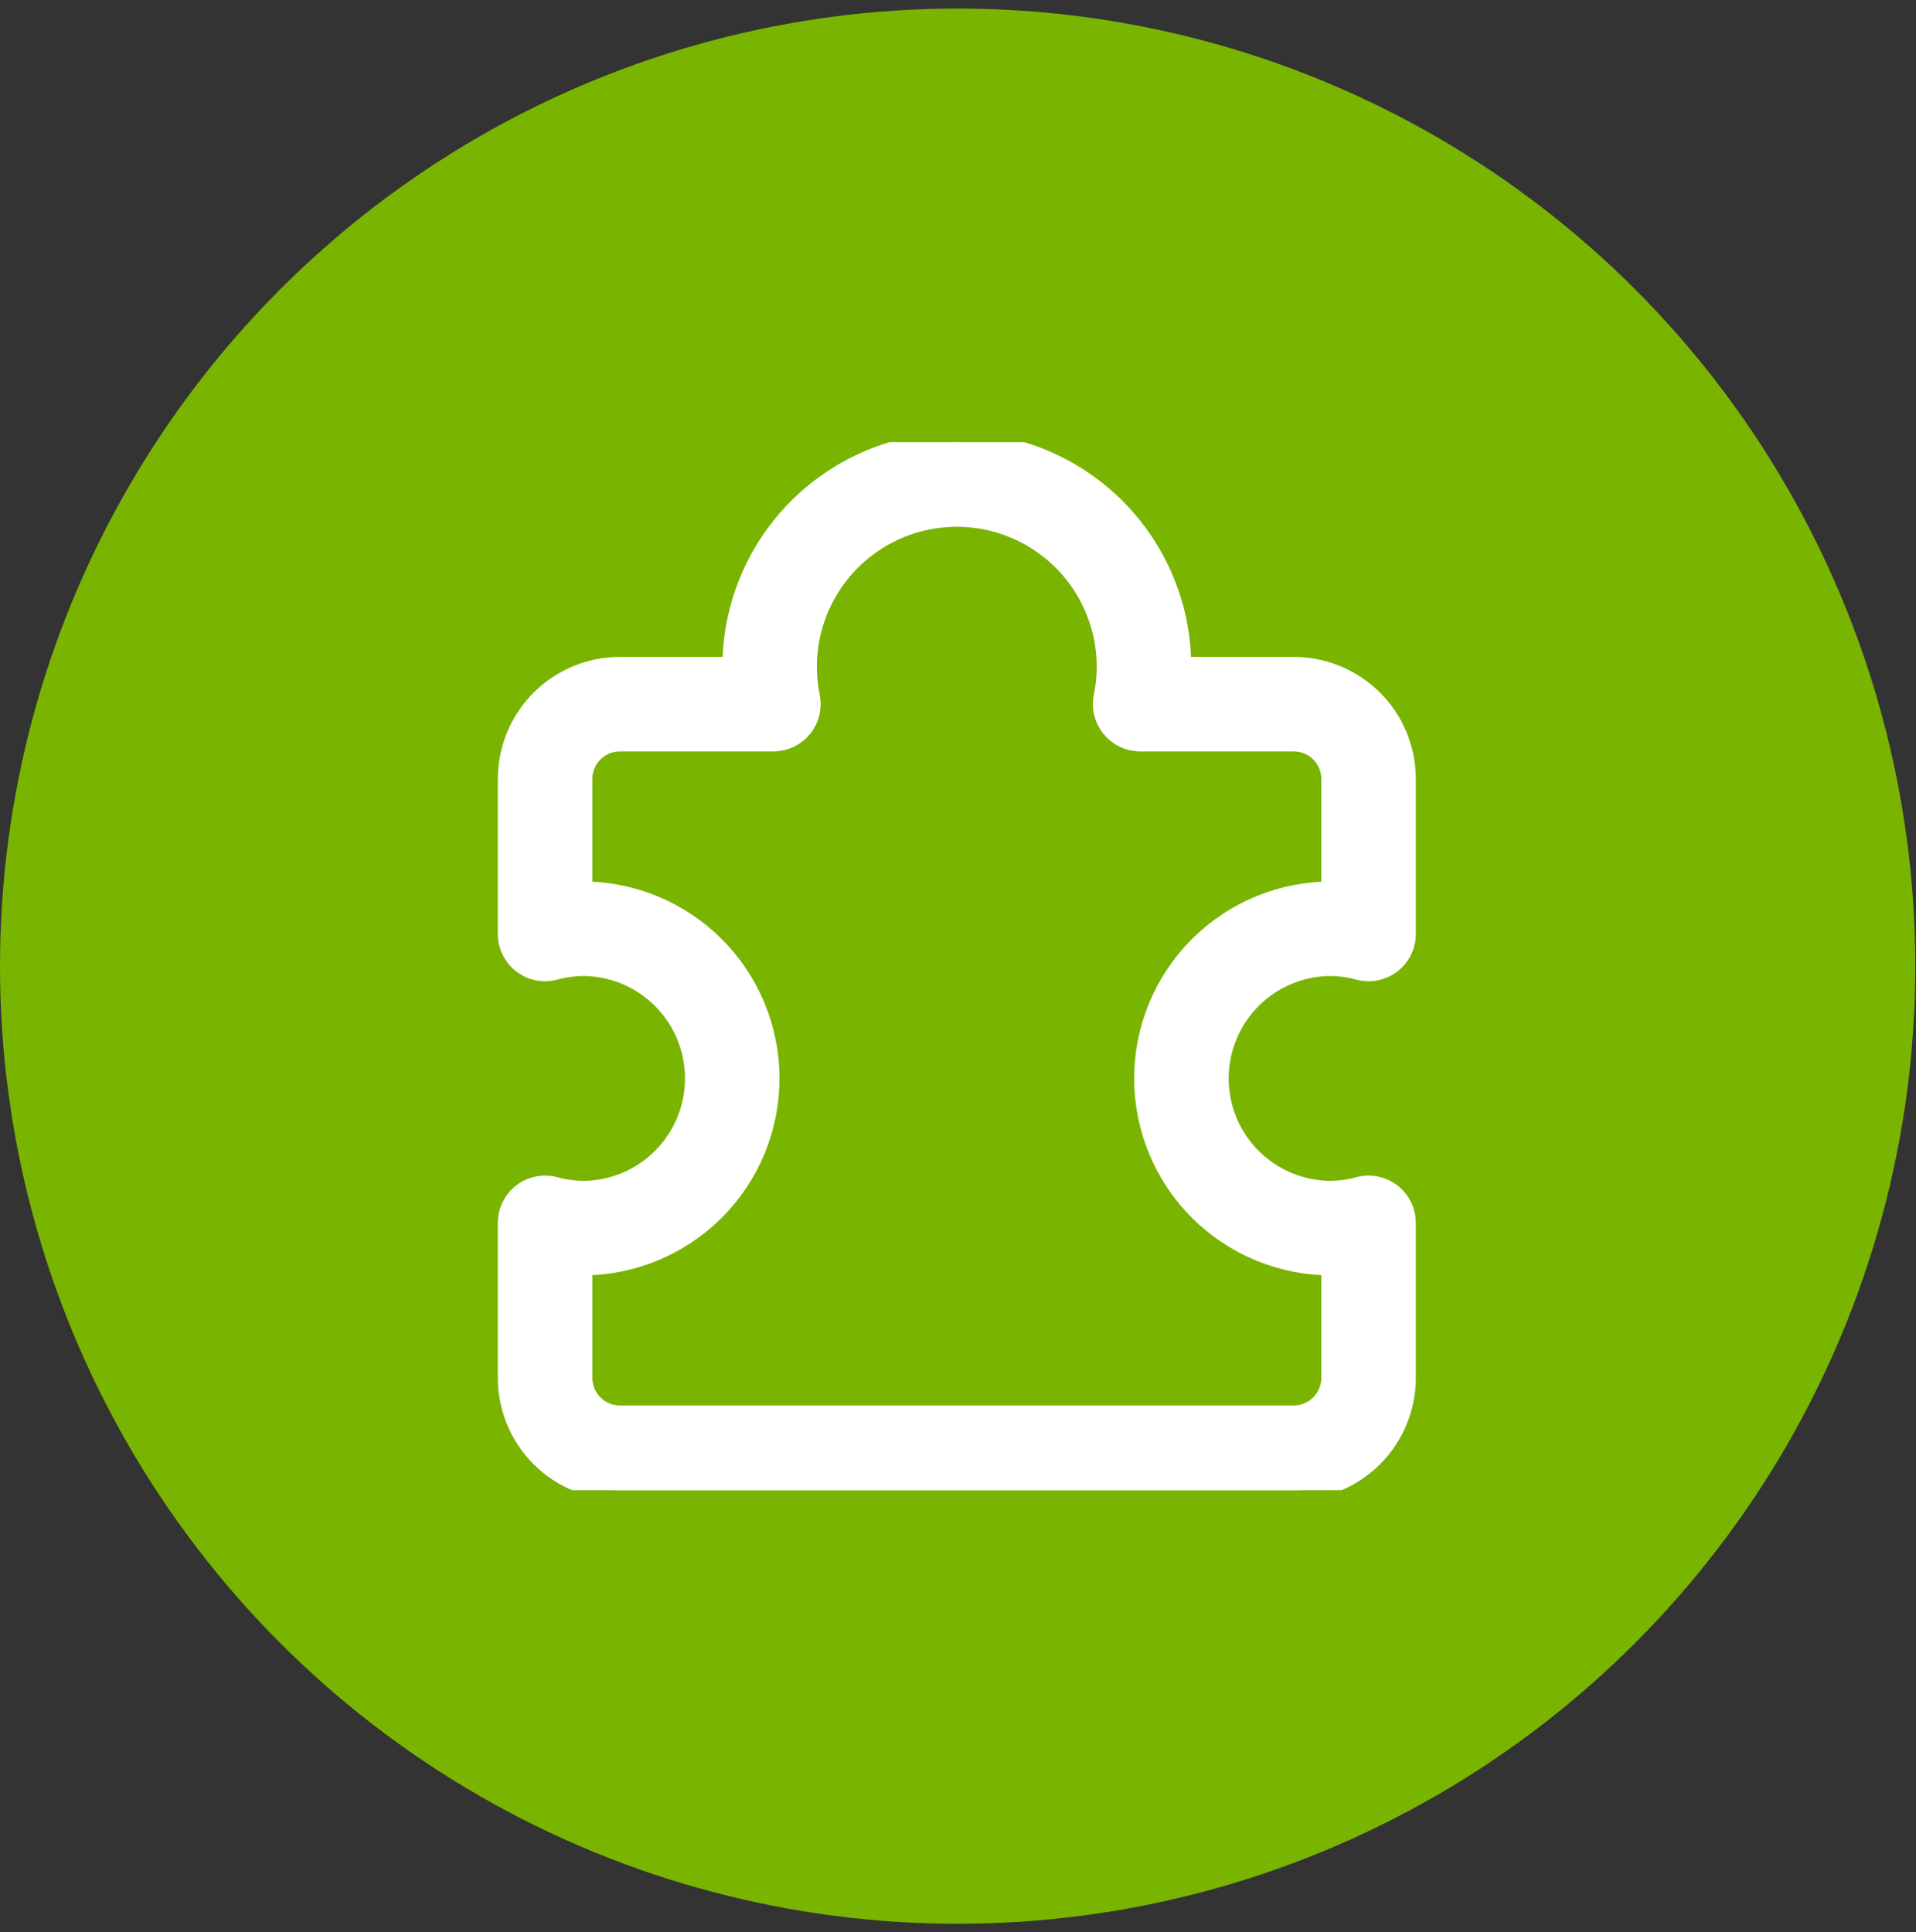 <svg xmlns="http://www.w3.org/2000/svg" width="117" height="118" viewBox="0 0 117 118" fill="none"><rect x="0" y="0" width="117" height="118" fill="#333333" stroke="none"/><circle cx="58.479" cy="59.002" r="58.479" fill="#79B401"></circle><g clip-path="url(#clip0_2430_20781)"><path d="M81.286 59C81.864 59.01 82.439 59.093 82.995 59.249C83.333 59.337 83.687 59.346 84.029 59.277C84.371 59.207 84.692 59.06 84.969 58.846C85.245 58.633 85.469 58.359 85.623 58.046C85.777 57.732 85.857 57.388 85.857 57.039V47.571C85.857 45.753 85.135 44.009 83.849 42.723C82.563 41.437 80.819 40.714 79 40.714H72.143C72.143 37.077 70.698 33.589 68.126 31.017C65.554 28.445 62.066 27 58.429 27C54.791 27 51.303 28.445 48.731 31.017C46.159 33.589 44.714 37.077 44.714 40.714H37.857C36.038 40.714 34.294 41.437 33.008 42.723C31.722 44.009 31 45.753 31 47.571V57.039C31 57.388 31.081 57.732 31.235 58.046C31.389 58.359 31.612 58.633 31.889 58.846C32.165 59.06 32.486 59.207 32.828 59.277C33.17 59.346 33.524 59.337 33.862 59.249C34.419 59.093 34.993 59.01 35.571 59C37.39 59 39.134 59.722 40.42 61.008C41.706 62.294 42.429 64.038 42.429 65.857C42.429 67.676 41.706 69.42 40.42 70.706C39.134 71.992 37.39 72.714 35.571 72.714C34.993 72.704 34.419 72.621 33.862 72.465C33.524 72.377 33.17 72.368 32.828 72.438C32.486 72.507 32.165 72.655 31.889 72.868C31.612 73.082 31.389 73.355 31.235 73.669C31.081 73.982 31 74.326 31 74.675V84.143C31 85.962 31.722 87.706 33.008 88.992C34.294 90.278 36.038 91 37.857 91H79C80.819 91 82.563 90.278 83.849 88.992C85.135 87.706 85.857 85.962 85.857 84.143V74.675C85.857 74.326 85.777 73.982 85.623 73.669C85.469 73.355 85.245 73.082 84.969 72.868C84.692 72.655 84.371 72.507 84.029 72.438C83.687 72.368 83.333 72.377 82.995 72.465C82.439 72.621 81.864 72.704 81.286 72.714C79.467 72.714 77.723 71.992 76.437 70.706C75.151 69.42 74.429 67.676 74.429 65.857C74.429 64.038 75.151 62.294 76.437 61.008C77.723 59.722 79.467 59 81.286 59ZM81.286 77.286V84.143C81.286 84.749 81.045 85.331 80.616 85.759C80.188 86.188 79.606 86.429 79 86.429H37.857C37.251 86.429 36.67 86.188 36.241 85.759C35.812 85.331 35.571 84.749 35.571 84.143V77.286C38.602 77.286 41.509 76.082 43.653 73.938C45.796 71.795 47 68.888 47 65.857C47 62.826 45.796 59.919 43.653 57.776C41.509 55.633 38.602 54.429 35.571 54.429V47.571C35.571 46.965 35.812 46.384 36.241 45.955C36.67 45.526 37.251 45.286 37.857 45.286H47.229C47.568 45.286 47.902 45.211 48.209 45.065C48.515 44.92 48.785 44.708 48.999 44.446C49.214 44.183 49.367 43.876 49.448 43.547C49.529 43.218 49.536 42.875 49.469 42.543C49.197 41.214 49.224 39.842 49.549 38.526C49.873 37.209 50.486 35.981 51.344 34.931C52.201 33.88 53.281 33.034 54.506 32.452C55.731 31.871 57.07 31.569 58.426 31.569C59.782 31.569 61.121 31.871 62.346 32.452C63.571 33.034 64.651 33.88 65.509 34.931C66.366 35.981 66.98 37.209 67.304 38.526C67.628 39.842 67.656 41.214 67.384 42.543C67.316 42.875 67.323 43.219 67.405 43.548C67.486 43.878 67.64 44.185 67.855 44.448C68.07 44.71 68.34 44.922 68.647 45.067C68.954 45.212 69.289 45.286 69.629 45.286H79C79.606 45.286 80.188 45.526 80.616 45.955C81.045 46.384 81.286 46.965 81.286 47.571V54.429C78.255 54.429 75.348 55.633 73.204 57.776C71.061 59.919 69.857 62.826 69.857 65.857C69.857 68.888 71.061 71.795 73.204 73.938C75.348 76.082 78.255 77.286 81.286 77.286Z" fill="white" stroke="white" stroke-width="1.2"></path></g><defs><clipPath id="clip0_2430_20781"><rect width="64" height="64" fill="white" transform="translate(26 27)"></rect></clipPath></defs></svg>